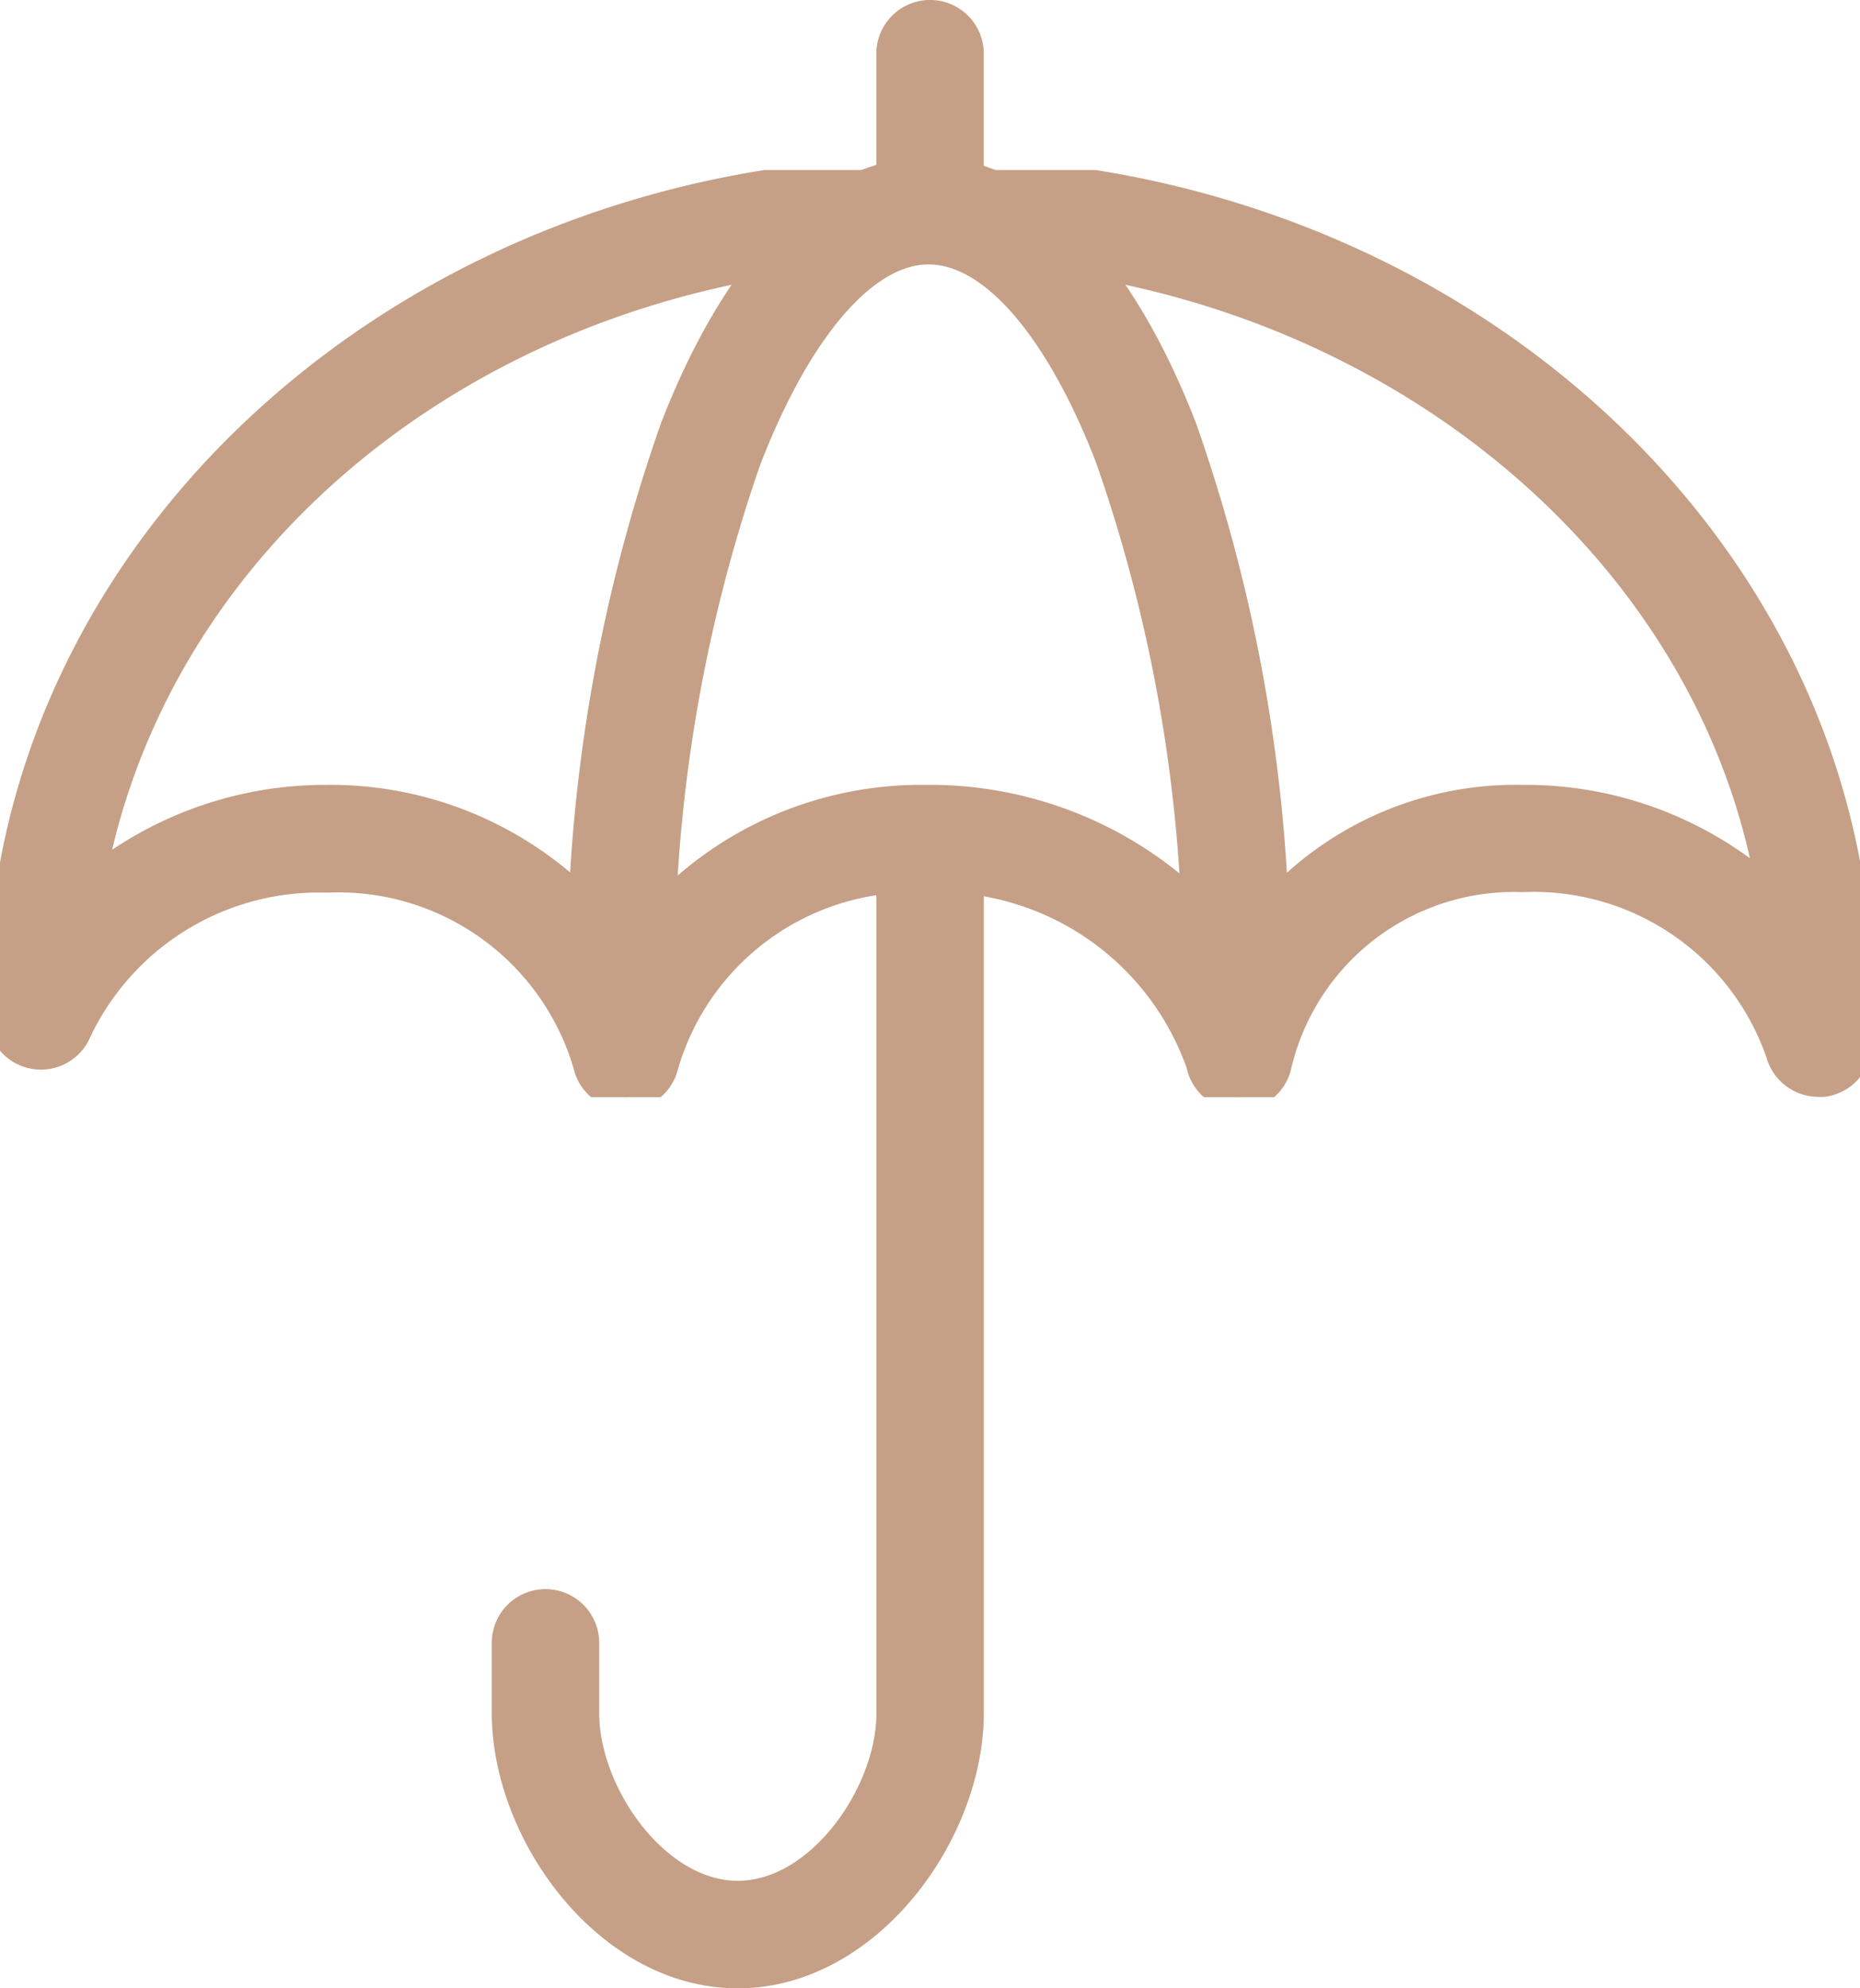 <svg xmlns="http://www.w3.org/2000/svg" xmlns:xlink="http://www.w3.org/1999/xlink" width="28.449" height="30.4" viewBox="0 0 28.449 30.4"><defs><clipPath id="a"><path d="M0,0H28.449V14.175H0Z" fill="none"/></clipPath></defs><g transform="translate(0 0.2)"><g transform="translate(0 2.4)"><path d="M0,0H28.449V14.175H0Z" fill="none"/><g clip-path="url(#a)"><path d="M18.952,14.175a.618.618,0,0,1-.607-.485c-.359-1.594-2.205-2.842-4.2-2.842a3.951,3.951,0,0,0-3.966,2.842.621.621,0,0,1-1.212,0A3.951,3.951,0,0,0,5,10.848,4.071,4.071,0,0,0,1.2,13.17.621.621,0,0,1,0,12.944q0-.113,0-.227C0,5.7,6.381,0,14.225,0S28.449,5.7,28.449,12.717c0,.232-.007.459-.02.673a.621.621,0,0,1-.553.581.634.634,0,0,1-.066,0,.625.625,0,0,1-.6-.452,3.97,3.97,0,0,0-3.924-2.676,3.691,3.691,0,0,0-3.73,2.842A.618.618,0,0,1,18.952,14.175ZM5,9.6A5.443,5.443,0,0,1,9.57,11.982,5.447,5.447,0,0,1,14.143,9.6a5.808,5.808,0,0,1,4.777,2.371A5.006,5.006,0,0,1,23.288,9.6a5.551,5.551,0,0,1,3.781,1.433c-.931-5.584-6.452-9.795-12.844-9.795S2.433,5.294,1.409,10.876A5.614,5.614,0,0,1,5,9.6Z" transform="translate(0)" fill="#c5a086"/><path d="M18.952,14.375a.817.817,0,0,1-.8-.641,4.035,4.035,0,0,0-4.008-2.686,3.751,3.751,0,0,0-3.771,2.686.821.821,0,0,1-1.6,0A3.751,3.751,0,0,0,5,11.048a3.87,3.87,0,0,0-3.616,2.2.821.821,0,0,1-1.579-.3c0-.076,0-.153,0-.23C-.2,5.595,6.271-.2,14.225-.2S28.649,5.595,28.649,12.717c0,.236-.007.467-.02.685a.82.82,0,0,1-.73.768.84.84,0,0,1-.088,0,.826.826,0,0,1-.792-.6,3.77,3.77,0,0,0-3.732-2.53,3.5,3.5,0,0,0-3.535,2.686A.817.817,0,0,1,18.952,14.375Zm-4.81-3.727c2.087,0,4.019,1.317,4.4,3a.421.421,0,0,0,.822,0,3.888,3.888,0,0,1,3.925-3A4.17,4.17,0,0,1,27.4,13.469a.424.424,0,0,0,.407.306l.045,0a.421.421,0,0,0,.374-.394c.013-.211.019-.433.019-.661C28.249,5.815,21.958.2,14.225.2S.2,5.815.2,12.717q0,.111,0,.222a.421.421,0,0,0,.81.153A4.272,4.272,0,0,1,5,10.648a4.151,4.151,0,0,1,4.161,3,.421.421,0,0,0,.822,0A4.151,4.151,0,0,1,14.143,10.648ZM9.57,12.35,9.4,12.09A5.241,5.241,0,0,0,5,9.8a5.413,5.413,0,0,0-3.46,1.225l-.424.352.1-.542c1.041-5.677,6.513-9.8,13.012-9.8S26.319,5.326,27.266,11l.1.574-.428-.394A5.352,5.352,0,0,0,23.288,9.8a4.807,4.807,0,0,0-4.2,2.273l-.16.267-.176-.257A5.606,5.606,0,0,0,14.143,9.8a5.244,5.244,0,0,0-4.4,2.285ZM5,9.4A5.685,5.685,0,0,1,9.57,11.63,5.688,5.688,0,0,1,14.143,9.4a6.065,6.065,0,0,1,4.766,2.217A5.229,5.229,0,0,1,23.288,9.4a5.808,5.808,0,0,1,3.477,1.122c-1.172-5.216-6.455-9.084-12.54-9.084-6.107,0-11.277,3.735-12.51,8.954A5.859,5.859,0,0,1,5,9.4Z" transform="translate(0)" fill="#c5a086"/></g></g><path d="M.621,3.538A.621.621,0,0,1,0,2.917V.621a.621.621,0,0,1,1.243,0v2.3a.621.621,0,0,1-.621.621" transform="translate(13.604)" fill="#c5a086"/><path d="M.621,3.738A.822.822,0,0,1-.2,2.917V.621a.821.821,0,1,1,1.643,0v2.3A.822.822,0,0,1,.621,3.738ZM.621.2A.422.422,0,0,0,.2.621v2.3a.421.421,0,1,0,.843,0V.621A.422.422,0,0,0,.621.2Z" transform="translate(13.604)" fill="#c5a086"/><path d="M3.562,17.909C1.556,17.909,0,15.754,0,13.9V12.827a.621.621,0,1,1,1.243,0V13.9c0,1.245,1.07,2.765,2.32,2.765s2.32-1.52,2.32-2.765V.621a.621.621,0,1,1,1.243,0V13.9c0,1.853-1.556,4.008-3.562,4.008" transform="translate(7.722 12.091)" fill="#c5a086"/><path d="M3.562,18.109C1.443,18.109-.2,15.847-.2,13.9V12.827a.821.821,0,1,1,1.643,0V13.9c0,1.131,1,2.565,2.12,2.565s2.12-1.434,2.12-2.565V.621a.821.821,0,0,1,1.643,0V13.9C7.325,15.847,5.681,18.109,3.562,18.109Zm-2.941-5.7a.422.422,0,0,0-.421.421V13.9c0,1.761,1.469,3.808,3.362,3.808S6.924,15.662,6.924,13.9V.621a.421.421,0,1,0-.843,0V13.9a3.32,3.32,0,0,1-.734,1.973,2.357,2.357,0,0,1-1.785.992,2.357,2.357,0,0,1-1.785-.992A3.32,3.32,0,0,1,1.043,13.9V12.827A.422.422,0,0,0,.621,12.406Z" transform="translate(7.722 12.091)" fill="#c5a086"/><path d="M10.02,13.975h-.013a.621.621,0,0,1-.609-.634c0-.206.006-.416.006-.624A23.8,23.8,0,0,0,8.069,4.389c-.777-2-1.778-3.147-2.746-3.147-1.93,0-4.081,4.712-4.081,11.474q0,.1,0,.209A.621.621,0,0,1,0,12.935q0-.109,0-.218A25.058,25.058,0,0,1,1.419,3.939C2.407,1.4,3.793,0,5.324,0s2.917,1.4,3.9,3.939a25.057,25.057,0,0,1,1.42,8.778c0,.217,0,.435-.007.65a.621.621,0,0,1-.621.609" transform="translate(8.878 2.4)" fill="#c5a086"/><path d="M10.02,14.175H10a.821.821,0,0,1-.8-.838c0-.2.006-.412.006-.62A23.6,23.6,0,0,0,7.883,4.462c-.735-1.89-1.692-3.019-2.559-3.019S3.487,2.592,2.746,4.516a23.647,23.647,0,0,0-1.3,8.2q0,.1,0,.208a.821.821,0,0,1-.815.827H.617A.821.821,0,0,1-.2,12.937c0-.073,0-.146,0-.22a25.26,25.26,0,0,1,1.433-8.85C2.252,1.244,3.705-.2,5.324-.2S8.395,1.244,9.414,3.866a25.259,25.259,0,0,1,1.433,8.85c0,.219,0,.439-.007.654A.826.826,0,0,1,10.02,14.175ZM5.324,1.043c1.055,0,2.123,1.193,2.932,3.274a24,24,0,0,1,1.349,8.4c0,.211,0,.422-.006.628a.422.422,0,0,0,.413.43h.009a.423.423,0,0,0,.421-.413c0-.212.007-.429.007-.645A24.855,24.855,0,0,0,9.041,4.011C8.086,1.554,6.765.2,5.324.2S2.561,1.554,1.606,4.011A24.856,24.856,0,0,0,.2,12.717q0,.109,0,.217a.42.42,0,0,0,.416.418H.623a.421.421,0,0,0,.42-.424q0-.105,0-.211a24.05,24.05,0,0,1,1.33-8.345C3.187,2.256,4.263,1.043,5.324,1.043Z" transform="translate(8.878 2.4)" fill="#c5a086"/></g></svg>